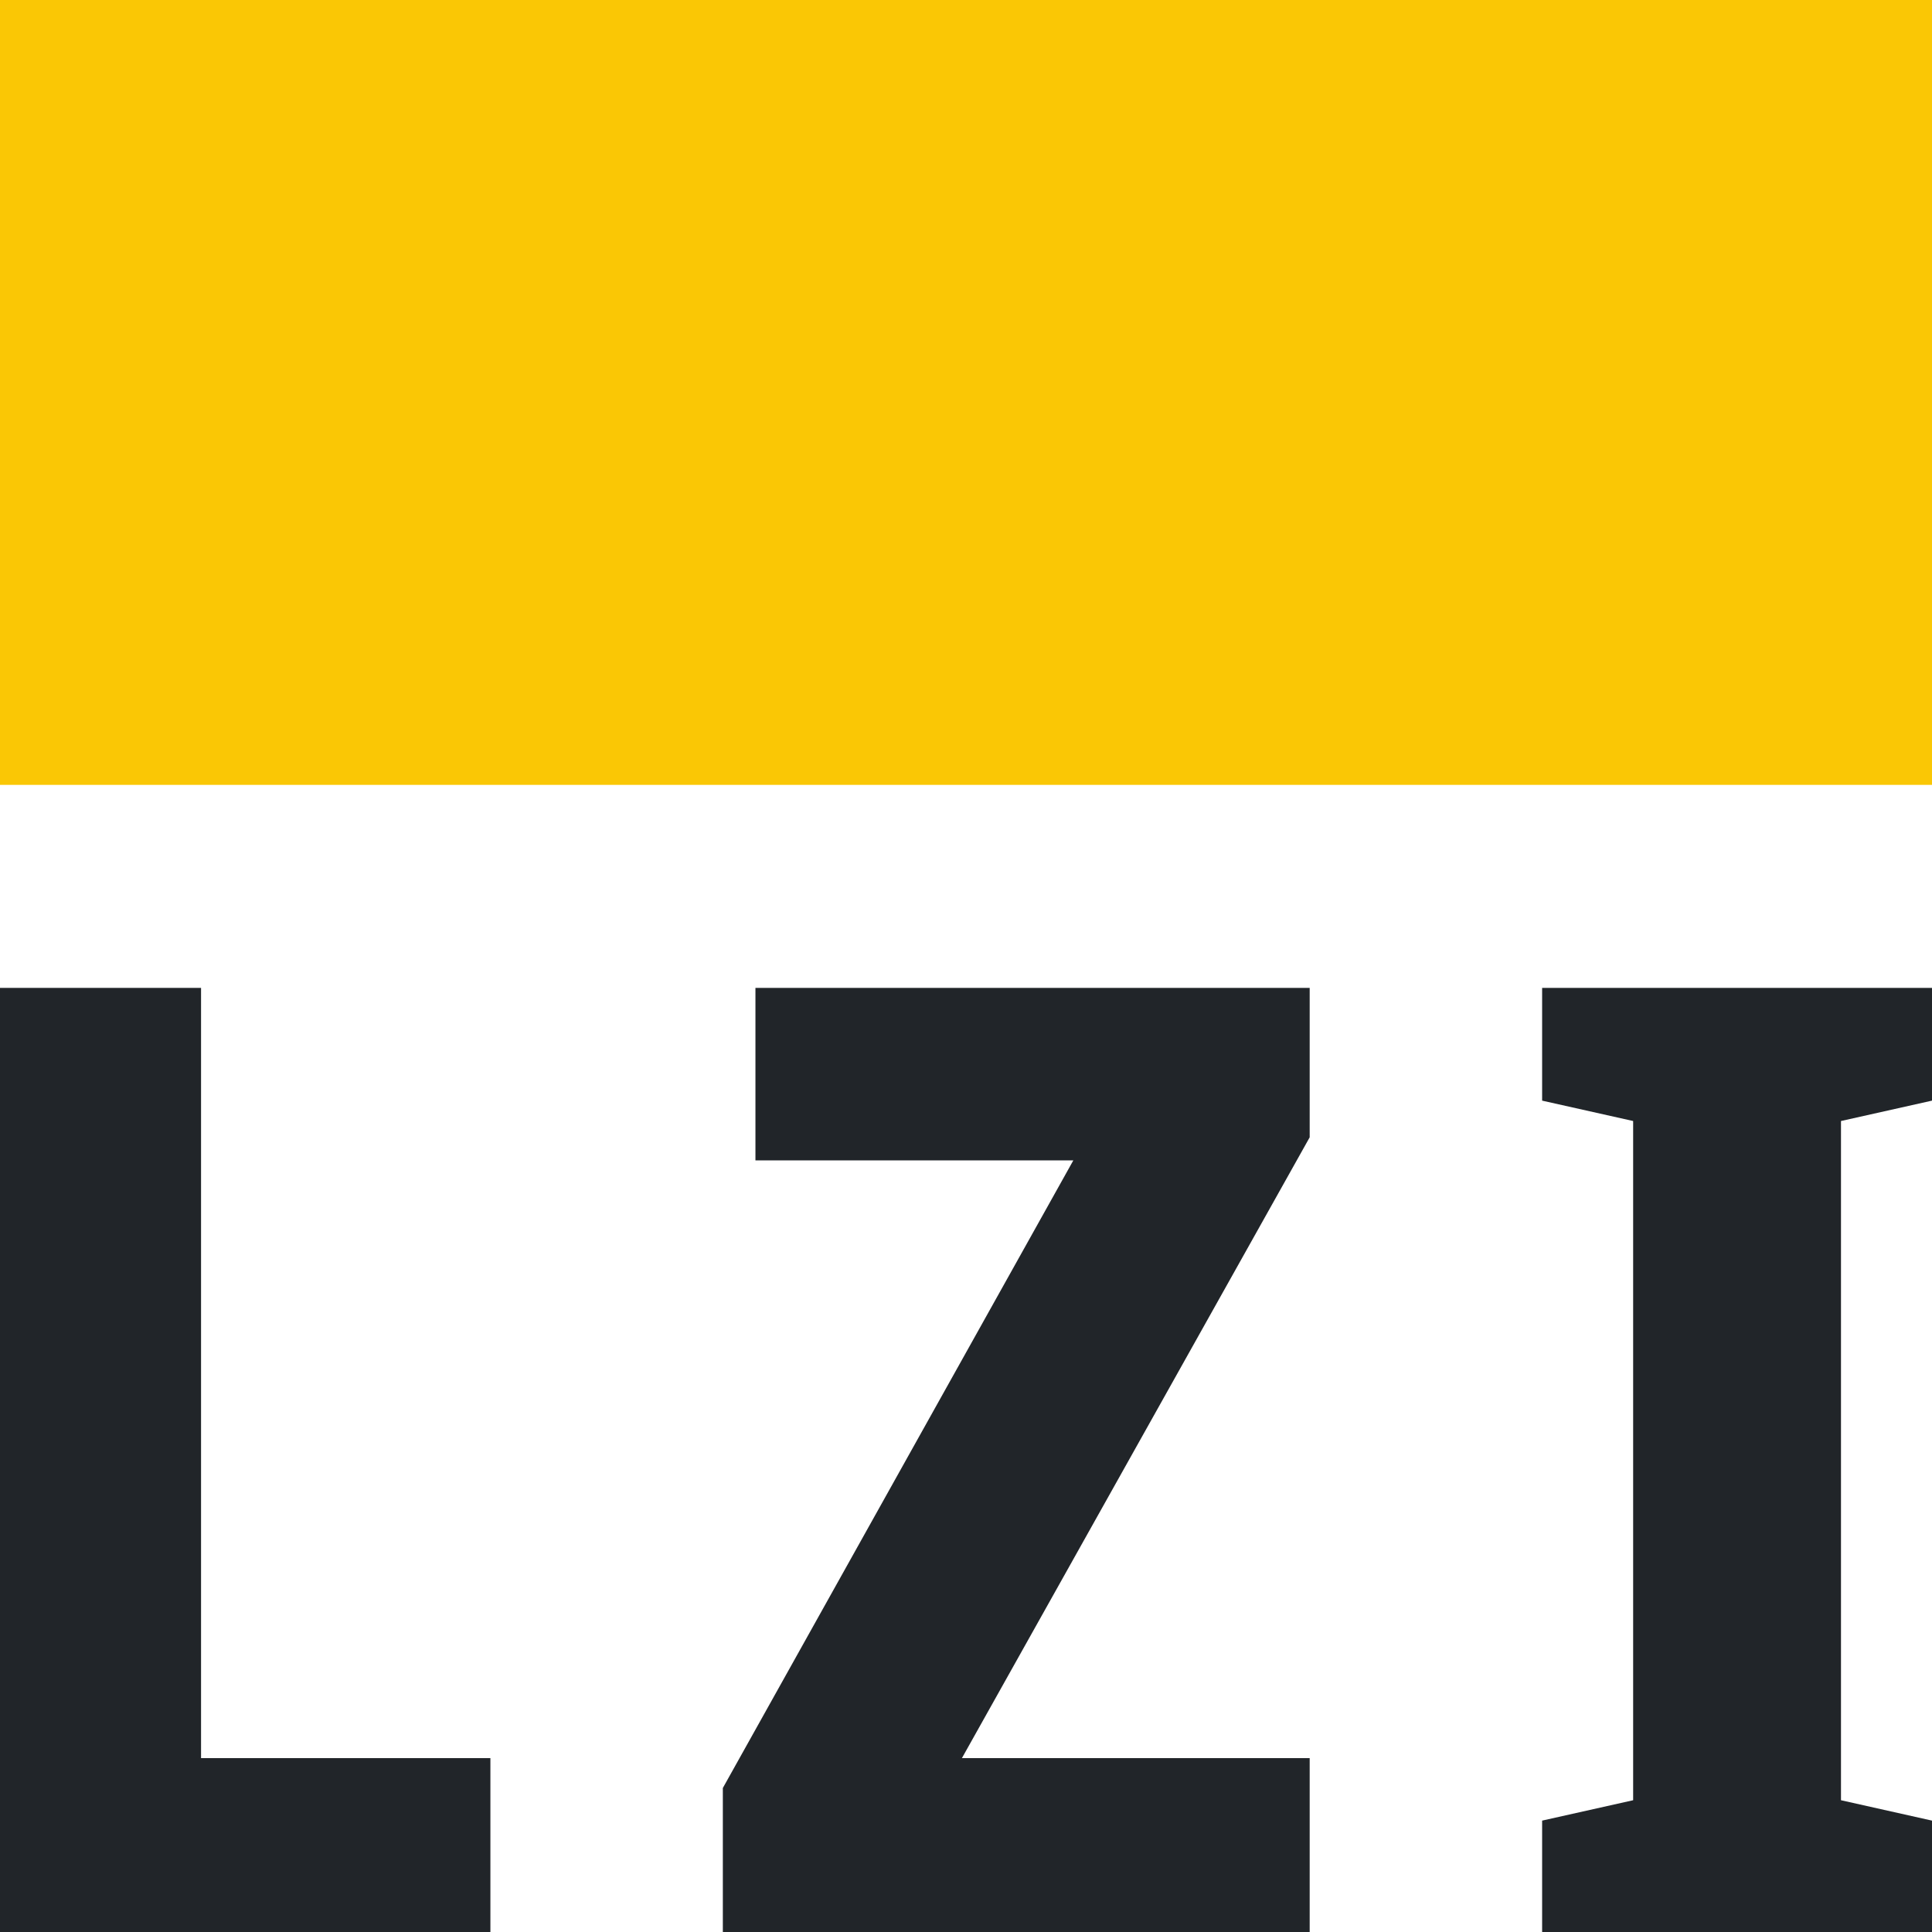 <svg id="favicon" xmlns="http://www.w3.org/2000/svg" version="1.1" viewBox="0 0 800 800" width="800" height="800"><style id="color-scheme"> #banner { fill: #fac705; } @media (prefers-color-scheme: dark) { #banner { fill: #927300; } } #acronym > path { fill: #212529; fill-opacity: 1; fill-rule: evenodd; stroke: none; } @media (prefers-color-scheme: dark) { #acronym > path { fill: #fff; } } </style><rect id="banner" width="800" height="325" x="0" y="0"/><g id="acronym"><path id="lima" d="m 0,800 203.063,0 0,-72 -119.812,0 0,-318.938 -83.25,0 0,390.938 z"/><path id="zulu" d="m 299.313,800 243,0 0,-72 -144,0 144,-257.062 0,-61.875 -229.5,0 0,71.438 131.625,0 -145.125,259.875 0,59.625 z"/><path id="india" d="m 638.562,800 161.438,0 0,-46.125 -37.688,-8.438 0,-281.25 37.688,-8.438 0,-46.688 -161.438,0 0,46.688 37.688,8.438 0,281.25 -37.688,8.438 0,46.125 z"/></g></svg>
